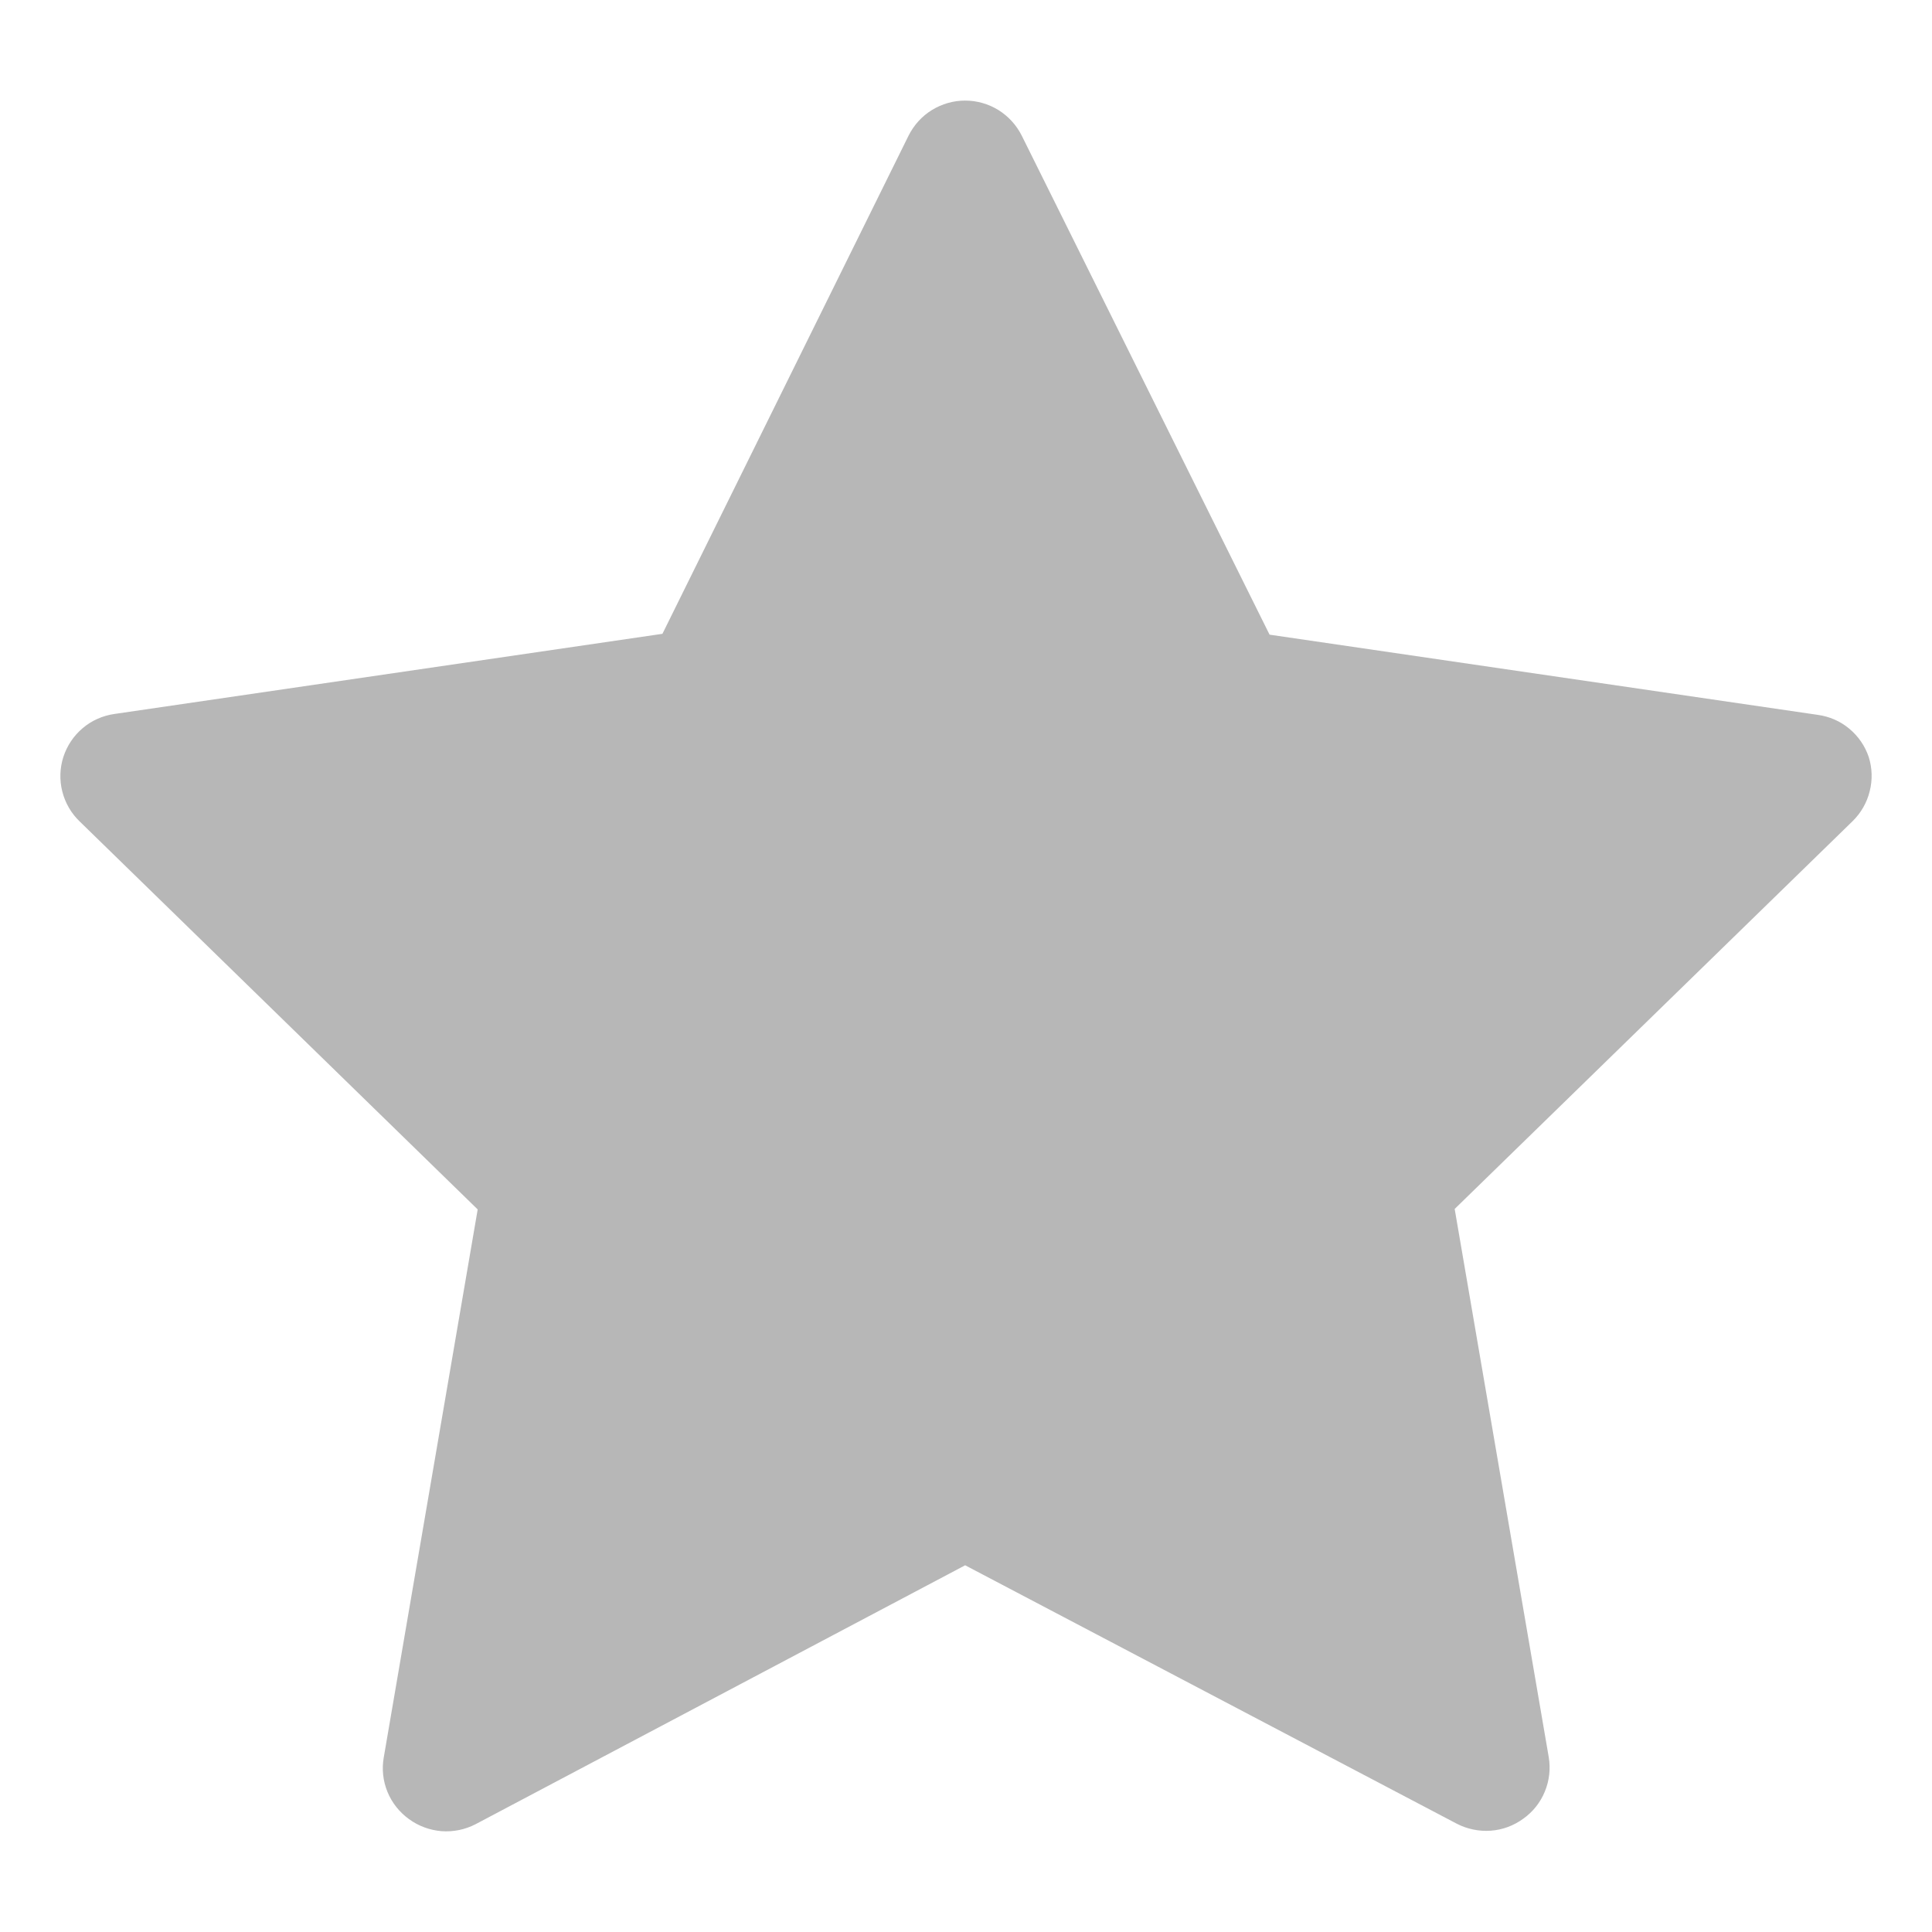 <svg width="16" height="16" viewBox="0 0 16 16" fill="none" xmlns="http://www.w3.org/2000/svg">
<path d="M15.476 6.269C15.445 6.177 15.389 6.096 15.314 6.034C15.24 5.972 15.149 5.933 15.053 5.92L10.514 5.256L8.461 1.122C8.417 1.035 8.35 0.962 8.268 0.911C8.185 0.86 8.09 0.833 7.993 0.833C7.896 0.833 7.801 0.86 7.718 0.911C7.635 0.962 7.569 1.035 7.525 1.122L5.486 5.249L0.946 5.913C0.85 5.927 0.759 5.967 0.685 6.03C0.61 6.093 0.555 6.176 0.525 6.268C0.495 6.361 0.492 6.461 0.516 6.555C0.54 6.65 0.59 6.736 0.66 6.803L3.956 10.016L3.178 14.555C3.161 14.651 3.172 14.75 3.209 14.84C3.246 14.93 3.308 15.008 3.387 15.065C3.466 15.123 3.56 15.157 3.657 15.165C3.755 15.172 3.852 15.152 3.939 15.107L7.993 12.963L12.064 15.103C12.151 15.148 12.249 15.168 12.346 15.161C12.444 15.154 12.537 15.119 12.616 15.061C12.695 15.005 12.757 14.927 12.794 14.836C12.831 14.746 12.842 14.648 12.826 14.552L12.047 10.012L15.343 6.8C15.412 6.732 15.461 6.647 15.484 6.553C15.508 6.459 15.505 6.361 15.476 6.269Z" fill="#B7B7B7"/>
</svg>
